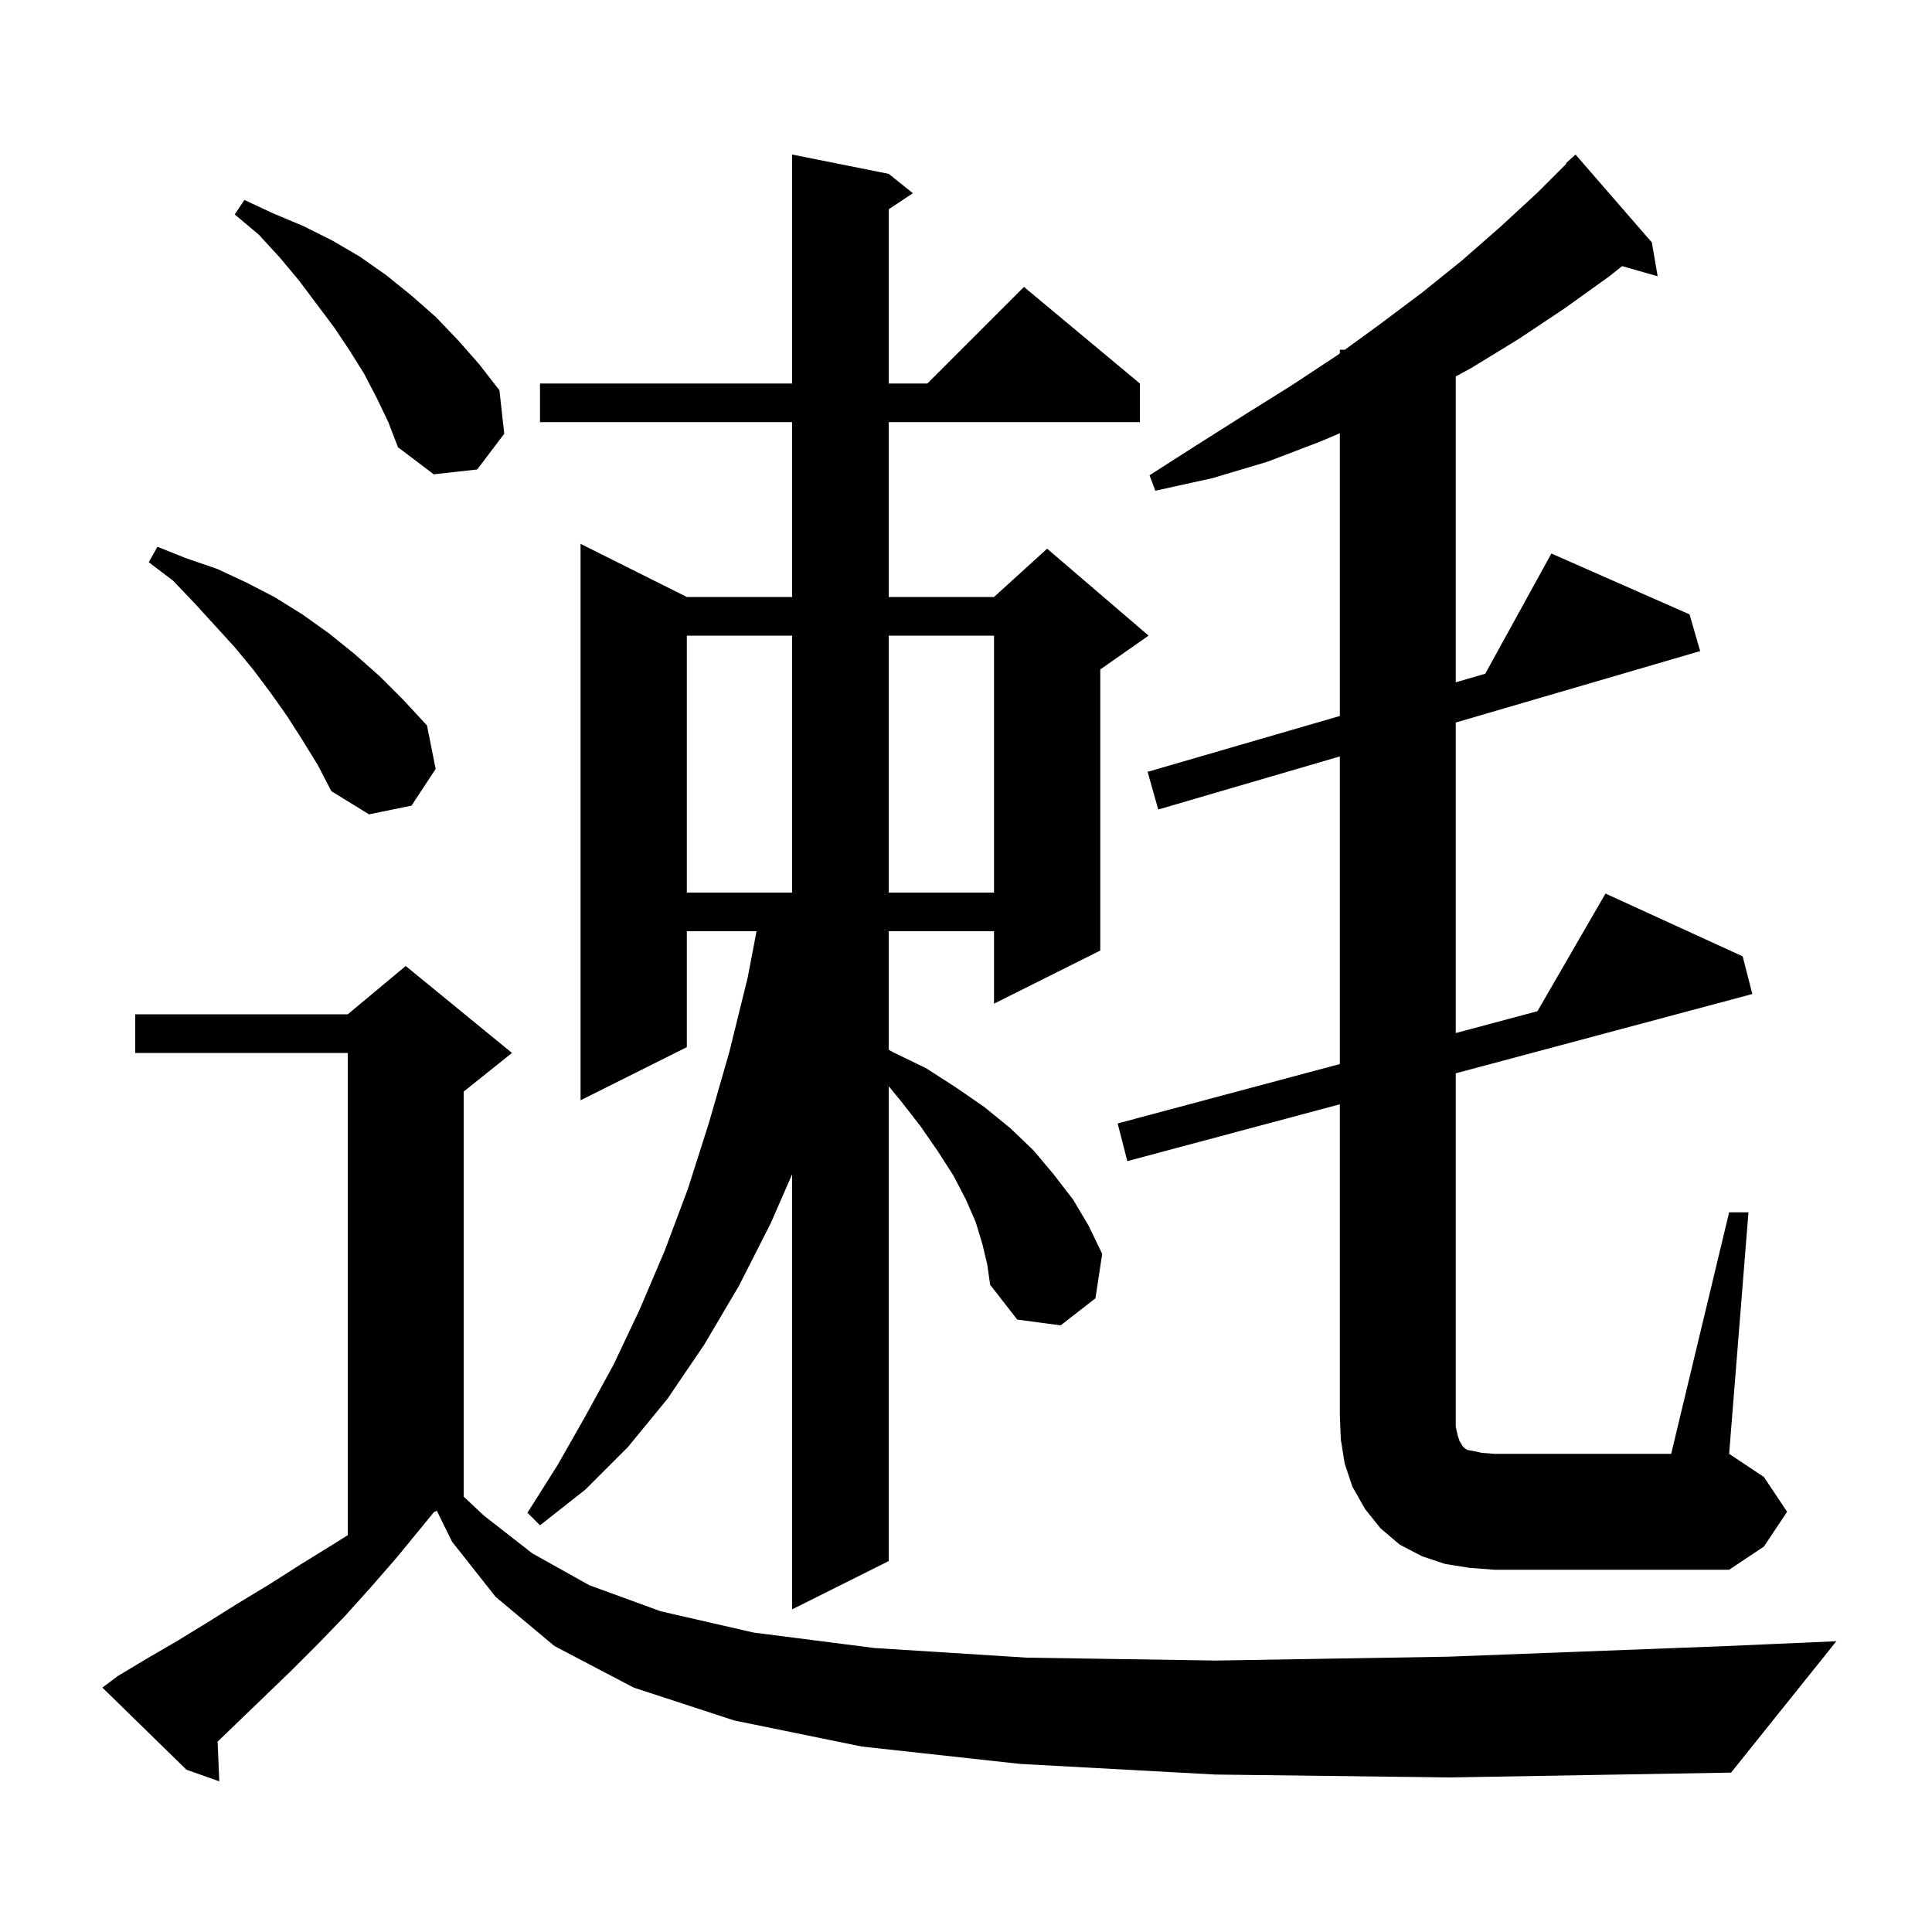 <svg xmlns="http://www.w3.org/2000/svg" xmlns:xlink="http://www.w3.org/1999/xlink" version="1.1" baseProfile="full" viewBox="0 0 200 200" width="200" height="200"><g fill="currentColor"><path d="M 125.8 183.7 L 105.6 182.6 L 89.2 180.8 L 76.0 178.1 L 65.6 174.7 L 57.4 170.4 L 51.3 165.3 L 46.8 159.6 L 45.22 156.39 L 44.908 156.546 L 41.1 161.2 L 38.4 164.3 L 35.7 167.3 L 32.9 170.2 L 30.2 172.9 L 27.4 175.6 L 22.529 180.291 L 22.7 184.4 L 19.3 183.2 L 10.6 174.7 L 12.2 173.5 L 15.2 171.7 L 18.3 169.9 L 21.4 168.0 L 24.6 166.0 L 27.9 164.0 L 31.2 161.9 L 34.6 159.8 L 36.0 158.92 L 36.0 109.0 L 14.0 109.0 L 14.0 105.0 L 36.0 105.0 L 42.0 100.0 L 53.0 109.0 L 48.0 113.0 L 48.0 154.929 L 50.1 156.9 L 55.1 160.8 L 61.0 164.1 L 68.4 166.8 L 78.0 169.0 L 90.5 170.6 L 106.3 171.6 L 125.9 171.9 L 149.9 171.5 L 178.7 170.4 L 190.1 169.9 L 179.2 183.5 L 150.1 184.0 Z M 101.7 128.8 L 101.0 126.5 L 100.0 124.2 L 98.7 121.7 L 97.1 119.2 L 95.3 116.6 L 93.2 113.9 L 92.0 112.45 L 92.0 161.6 L 82.0 166.6 L 82.0 121.561 L 79.8 126.6 L 76.5 133.1 L 72.9 139.2 L 69.1 144.8 L 65.0 149.8 L 60.6 154.2 L 55.9 157.9 L 54.6 156.6 L 57.7 151.7 L 60.6 146.6 L 63.5 141.3 L 66.2 135.6 L 68.8 129.5 L 71.2 123.1 L 73.4 116.2 L 75.5 108.9 L 77.4 101.2 L 78.318 96.4 L 71.1 96.4 L 71.1 108.4 L 60.1 113.9 L 60.1 56.3 L 71.1 61.8 L 82.0 61.8 L 82.0 43.7 L 55.9 43.7 L 55.9 39.7 L 82.0 39.7 L 82.0 16.0 L 92.0 18.0 L 94.5 20.0 L 92.0 21.667 L 92.0 39.7 L 96.0 39.7 L 106.0 29.7 L 118.0 39.7 L 118.0 43.7 L 92.0 43.7 L 92.0 61.8 L 102.9 61.8 L 108.4 56.8 L 118.9 65.8 L 113.9 69.3 L 113.9 98.4 L 102.9 103.9 L 102.9 96.4 L 92.0 96.4 L 92.0 108.665 L 92.4 108.9 L 95.9 110.6 L 99.0 112.6 L 101.9 114.6 L 104.6 116.8 L 107.0 119.1 L 109.1 121.6 L 111.1 124.2 L 112.7 126.9 L 114.1 129.8 L 113.4 134.4 L 109.8 137.2 L 105.3 136.6 L 102.5 133.0 L 102.2 130.9 Z M 152.1 162.3 L 149.6 161.9 L 147.2 161.1 L 144.9 159.9 L 142.9 158.2 L 141.3 156.2 L 140.0 153.9 L 139.2 151.5 L 138.8 149.0 L 138.7 146.5 L 138.7 114.317 L 116.7 120.2 L 115.7 116.3 L 138.7 110.15 L 138.7 78.304 L 119.9 83.8 L 118.8 79.9 L 138.7 74.118 L 138.7 44.848 L 136.7 45.7 L 131.2 47.8 L 125.5 49.5 L 119.6 50.8 L 119.0 49.2 L 124.0 46.0 L 128.9 42.9 L 133.7 39.9 L 138.4 36.8 L 138.7 36.582 L 138.7 36.2 L 139.225 36.2 L 142.8 33.6 L 147.2 30.3 L 151.3 27.0 L 155.3 23.5 L 159.2 19.9 L 162.152 16.948 L 162.1 16.9 L 163.1 16.0 L 171.0 25.1 L 171.6 28.6 L 167.921 27.549 L 166.6 28.6 L 162.0 31.9 L 157.2 35.1 L 152.3 38.1 L 150.7 38.964 L 150.7 70.631 L 153.751 69.745 L 160.6 57.3 L 174.9 63.6 L 176.0 67.4 L 150.7 74.796 L 150.7 106.941 L 159.157 104.68 L 166.2 92.5 L 180.4 99.0 L 181.4 102.9 L 150.7 111.109 L 150.7 147.7 L 150.9 148.6 L 151.1 149.2 L 151.3 149.5 L 151.4 149.7 L 151.6 149.9 L 151.9 150.1 L 152.5 150.2 L 153.4 150.4 L 154.7 150.5 L 173.0 150.5 L 179.0 125.5 L 181.0 125.5 L 179.0 150.5 L 182.6 152.9 L 185.0 156.5 L 182.6 160.1 L 179.0 162.5 L 154.7 162.5 Z M 71.1 65.8 L 71.1 92.4 L 82.0 92.4 L 82.0 65.8 Z M 92.0 65.8 L 92.0 92.4 L 102.9 92.4 L 102.9 65.8 Z M 31.3 76.6 L 29.7 74.1 L 28.0 71.7 L 26.2 69.3 L 24.3 67.0 L 20.1 62.4 L 17.9 60.1 L 15.4 58.2 L 16.3 56.6 L 19.3 57.8 L 22.5 58.9 L 25.5 60.3 L 28.4 61.8 L 31.3 63.6 L 34.1 65.6 L 36.7 67.7 L 39.3 70.0 L 41.8 72.5 L 44.2 75.1 L 45.1 79.6 L 42.6 83.4 L 38.2 84.3 L 34.3 81.9 L 32.9 79.2 Z M 39.0 41.2 L 37.7 38.7 L 36.2 36.3 L 34.6 33.9 L 31.0 29.1 L 29.0 26.7 L 26.8 24.3 L 24.3 22.2 L 25.3 20.7 L 28.3 22.1 L 31.4 23.4 L 34.4 24.9 L 37.3 26.6 L 40.0 28.5 L 42.6 30.6 L 45.1 32.8 L 47.4 35.2 L 49.6 37.7 L 51.7 40.4 L 52.2 44.9 L 49.4 48.6 L 44.9 49.1 L 41.2 46.3 L 40.2 43.7 Z "/></g></svg>
